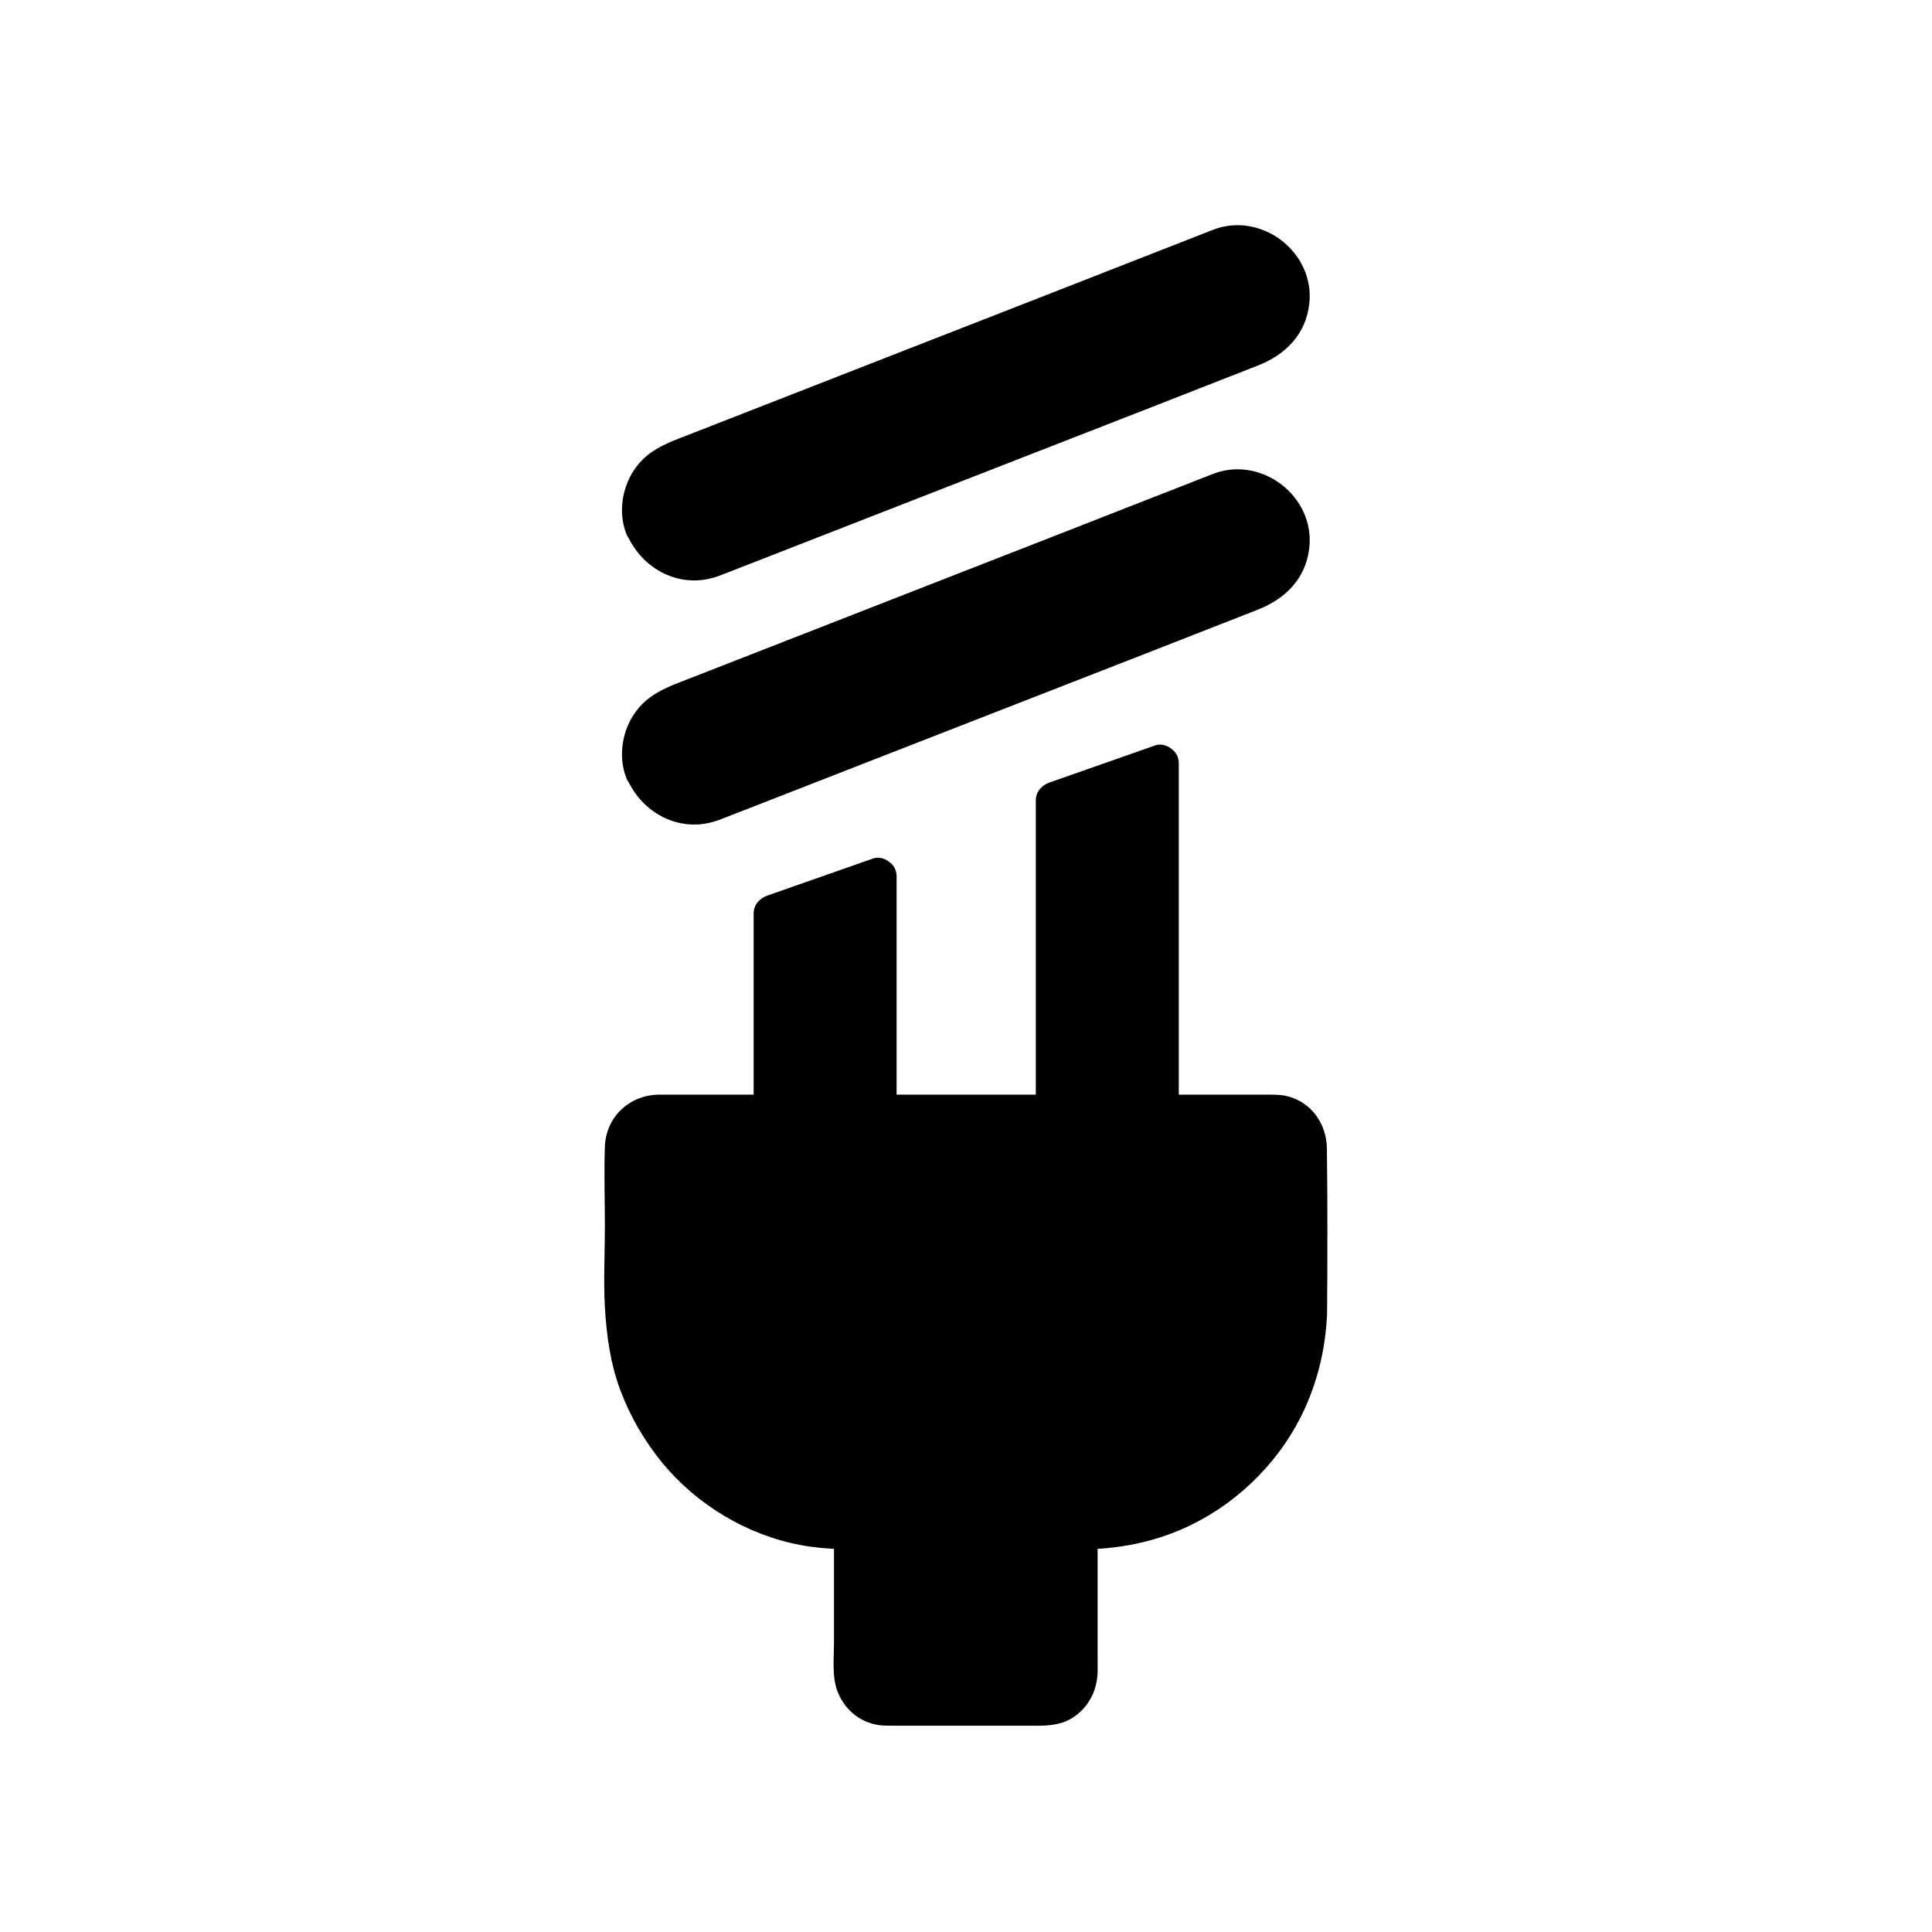 <?xml version="1.0" encoding="UTF-8"?>
<!-- Uploaded to: ICON Repo, www.iconrepo.com, Generator: ICON Repo Mixer Tools -->
<svg fill="#000000" width="800px" height="800px" version="1.1" viewBox="144 144 512 512" xmlns="http://www.w3.org/2000/svg">
 <g>
  <path d="m430.01 549.57v37.688c0 4.922-3.938 9.055-8.855 9.055h-42.461c-4.922 0-8.707-4.133-8.707-9.055v-37.688z"/>
  <path d="m425.09 549.66v27.996c0 3.199 0.195 6.445 0 9.594-0.297 4.281-3.836 4.231-7.184 4.231h-32.965c-2.41 0-6.691 0.738-8.562-0.836-2.312-1.969-1.523-6.543-1.523-9.348v-31.637c-1.625 1.625-3.297 3.297-4.922 4.922h52.496 7.527c6.348 0 6.348-9.84 0-9.84h-52.496-7.527c-2.656 0-4.922 2.262-4.922 4.922v29.668c0 4.184-0.59 9.055 0.984 13.039 1.969 5.066 6.543 8.562 12.004 8.906 1.082 0.051 2.164 0.051 3.246 0.051h34.293c4.676 0 9.348 0.395 13.383-2.559 3.789-2.754 5.805-6.938 5.953-11.562 0.051-1.379 0-2.754 0-4.133v-33.359c0.055-6.398-9.785-6.398-9.785-0.055z"/>
  <path d="m490.68 492.35c-0.148 4.676-0.836 9.398-2.016 13.777-6.887 24.895-29.816 43.492-56.828 43.492h-63.469c-27.012 0-49.938-18.547-56.828-43.492v-0.098c-1.031-3.738-1.672-7.625-1.969-11.609 0-0.344-0.051-0.688-0.051-1.031-0.051-0.688-0.297-1.328-0.297-2.016 0-0.344-0.246-0.688-0.246-1.031v-42.508c0-4.922 4.43-8.953 9.348-8.953h163.54c4.922 0 8.66 4.035 8.66 8.953v42.508c0.004 0.629 0.152 1.32 0.152 2.008z"/>
  <path d="m485.85 492.35c-1.23 28.387-24.699 52.055-53.332 52.398-14.516 0.195-29.027 0-43.492 0h-19.73c-10.727 0-21.008-2.805-30.062-8.66-11.07-7.133-18.992-18.105-22.781-30.602 0.441 1.426-0.441-1.672-0.543-2.117-0.246-1.031-0.492-2.066-0.688-3.102-0.395-2.117-0.641-4.281-0.789-6.445-0.098-1.379-0.297-2.754-0.344-4.133-0.098-2.953 0-5.856 0-8.809v-27.355c0-3.984-0.934-9.594 4.574-9.691 9.691-0.098 19.387 0 29.078 0h55.547 54.023 17.613c2.312 0 4.676-0.148 6.938 0 3.051 0.195 3.984 2.363 3.984 5.117v9.691 27.059c0.004 2.219 0.055 4.434 0.004 6.648-0.051 6.348 9.789 6.348 9.84 0 0.098-14.711 0.148-29.422-0.051-44.082-0.098-6.445-4.133-12.25-10.578-13.777-1.574-0.395-3.102-0.395-4.676-0.395h-12.594-51.363-59.336-36.852-1.918c-7.723 0.246-13.777 6.051-14.023 13.824-0.246 7.035 0 14.168 0 21.207 0 7.035-0.395 14.219 0 21.207 0.441 7.922 1.523 15.152 4.082 22.043 2.656 7.086 6.394 13.48 11.168 19.336 9.199 11.121 22.434 19.09 36.652 21.746 7.086 1.328 14.168 1.18 21.352 1.18h52.004c10.629 0 20.859-1.918 30.453-6.691 12.941-6.394 23.812-17.516 29.766-30.652 3.59-7.922 5.512-16.234 5.902-24.945 0.309-6.348-9.531-6.348-9.828 0z"/>
  <path d="m376.38 376.29v62.582h-27.551v-52.742z"/>
  <path d="m371.71 376.29v55.004 7.676l4.922-4.922h-28.043c1.625 1.625 3.297 3.297 4.922 4.922v-46.148-6.691c-1.18 1.574-2.41 3.148-3.59 4.723 9.348-3.297 18.695-6.543 28.043-9.84 2.508-0.887 4.184-3.344 3.445-6.051-0.688-2.41-3.543-4.328-6.051-3.445-9.348 3.297-18.695 6.543-28.043 9.84-2.066 0.738-3.59 2.461-3.59 4.723v46.148 6.691c0 2.656 2.262 4.922 4.922 4.922h28.043c2.656 0 4.922-2.262 4.922-4.922v-55.004-7.676c-0.062-6.246-9.902-6.297-9.902 0.051z"/>
  <path d="m451.17 346.32v92.547h-27.555v-82.707z"/>
  <path d="m446.49 346.32v31.34 49.742 11.562c1.625-1.625 3.297-3.297 4.922-4.922h-28.043l4.922 4.922v-72.422-10.383c-1.18 1.574-2.41 3.148-3.59 4.723 9.348-3.297 18.695-6.543 28.043-9.84 2.508-0.887 4.184-3.344 3.445-6.051-0.688-2.41-3.543-4.328-6.051-3.445-9.348 3.297-18.695 6.543-28.043 9.84-2.066 0.738-3.59 2.461-3.59 4.723v72.422 10.383c0 2.656 2.262 4.922 4.922 4.922h28.043c2.656 0 4.922-2.262 4.922-4.922v-31.34-49.742-11.562c-0.062-6.246-9.902-6.297-9.902 0.051z"/>
  <path d="m314.79 348.68c-2.805-7.184 0.789-15.352 7.969-18.156l144.35-56.383c7.184-2.805 15.352 0.789 18.156 7.969 2.805 7.184-0.789 15.352-7.969 18.156l-144.4 56.383c-7.137 2.805-15.301-0.785-18.105-7.969z"/>
  <path d="m319.51 347.4c-2.016-5.164 0.344-10.48 5.512-12.496 2.856-1.133 5.758-2.262 8.609-3.344 12.102-4.723 24.207-9.445 36.309-14.168 15.547-6.051 31.047-12.152 46.594-18.203 12.891-5.019 25.781-10.086 38.719-15.105 3.543-1.379 7.133-2.805 10.676-4.184 3.445-1.328 6.691-2.559 10.234-0.789 6.988 3.445 6.496 13.383-0.395 16.531-2.117 0.984-4.43 1.723-6.594 2.559-11.266 4.43-22.582 8.809-33.852 13.234-15.352 6.004-30.75 12.004-46.102 18.008-13.578 5.312-27.109 10.578-40.688 15.891-4.184 1.625-8.414 3.297-12.594 4.922-1.918 0.738-3.887 1.672-5.902 2.215-3.984 0.984-8.855-1.035-10.527-5.07-1.031-2.461-3.246-4.184-6.051-3.445-2.312 0.641-4.477 3.59-3.445 6.051 4.035 9.645 14.465 15.105 24.602 11.266 2.559-0.984 5.164-2.016 7.723-3 12.398-4.82 24.797-9.691 37.195-14.516 16.188-6.297 32.375-12.645 48.562-18.941 13.137-5.117 26.273-10.234 39.41-15.398 3.246-1.277 6.543-2.559 9.789-3.836 7.332-2.856 12.742-8.215 13.676-16.336 1.574-13.531-12.398-24.453-25.191-19.777-1.82 0.688-3.59 1.426-5.41 2.117-11.414 4.477-22.828 8.906-34.195 13.383-16.09 6.297-32.176 12.547-48.266 18.844-13.922 5.461-27.848 10.875-41.82 16.336-3.938 1.523-7.871 3.102-11.855 4.625-4.43 1.723-8.562 3.59-11.562 7.578-3.738 4.922-4.969 11.906-2.707 17.762 0.984 2.461 3.297 4.184 6.051 3.445 2.414-0.742 4.481-3.695 3.496-6.156z"/>
  <path d="m314.79 283.98c-2.805-7.184 0.789-15.352 7.969-18.156l144.35-56.383c7.184-2.805 15.352 0.789 18.156 7.969 2.805 7.184-0.789 15.352-7.969 18.156l-144.4 56.383c-7.137 2.805-15.301-0.785-18.105-7.969z"/>
  <path d="m319.51 282.71c-2.016-5.164 0.344-10.48 5.512-12.496 2.856-1.133 5.758-2.262 8.609-3.344 12.102-4.723 24.207-9.445 36.309-14.168 15.547-6.051 31.047-12.152 46.594-18.203 12.891-5.019 25.781-10.086 38.719-15.105 3.543-1.379 7.133-2.805 10.676-4.184 3.445-1.328 6.691-2.559 10.234-0.789 6.988 3.445 6.496 13.383-0.395 16.531-2.117 0.984-4.43 1.723-6.594 2.559-11.266 4.43-22.582 8.809-33.852 13.234-15.352 6.004-30.75 12.004-46.102 18.008-13.578 5.312-27.109 10.578-40.688 15.891-4.184 1.625-8.414 3.297-12.594 4.922-1.918 0.738-3.887 1.672-5.902 2.215-3.984 0.98-8.855-1.039-10.527-5.07-1.031-2.461-3.246-4.184-6.051-3.445-2.312 0.641-4.477 3.59-3.445 6.051 4.035 9.645 14.465 15.105 24.602 11.266 2.559-0.984 5.164-2.016 7.723-3 12.398-4.82 24.797-9.691 37.195-14.516 16.188-6.297 32.375-12.645 48.562-18.941 13.137-5.117 26.273-10.234 39.41-15.398 3.246-1.277 6.543-2.559 9.789-3.836 7.332-2.856 12.742-8.215 13.676-16.336 1.574-13.531-12.398-24.453-25.191-19.777-1.82 0.688-3.59 1.426-5.41 2.117-11.414 4.477-22.828 8.906-34.195 13.383-16.09 6.297-32.176 12.547-48.266 18.844-13.922 5.461-27.848 10.875-41.82 16.336-3.938 1.523-7.871 3.102-11.855 4.625-4.43 1.723-8.562 3.59-11.562 7.578-3.738 4.922-4.969 11.906-2.707 17.762 0.984 2.461 3.297 4.184 6.051 3.445 2.414-0.746 4.481-3.699 3.496-6.156z"/>
 </g>
</svg>